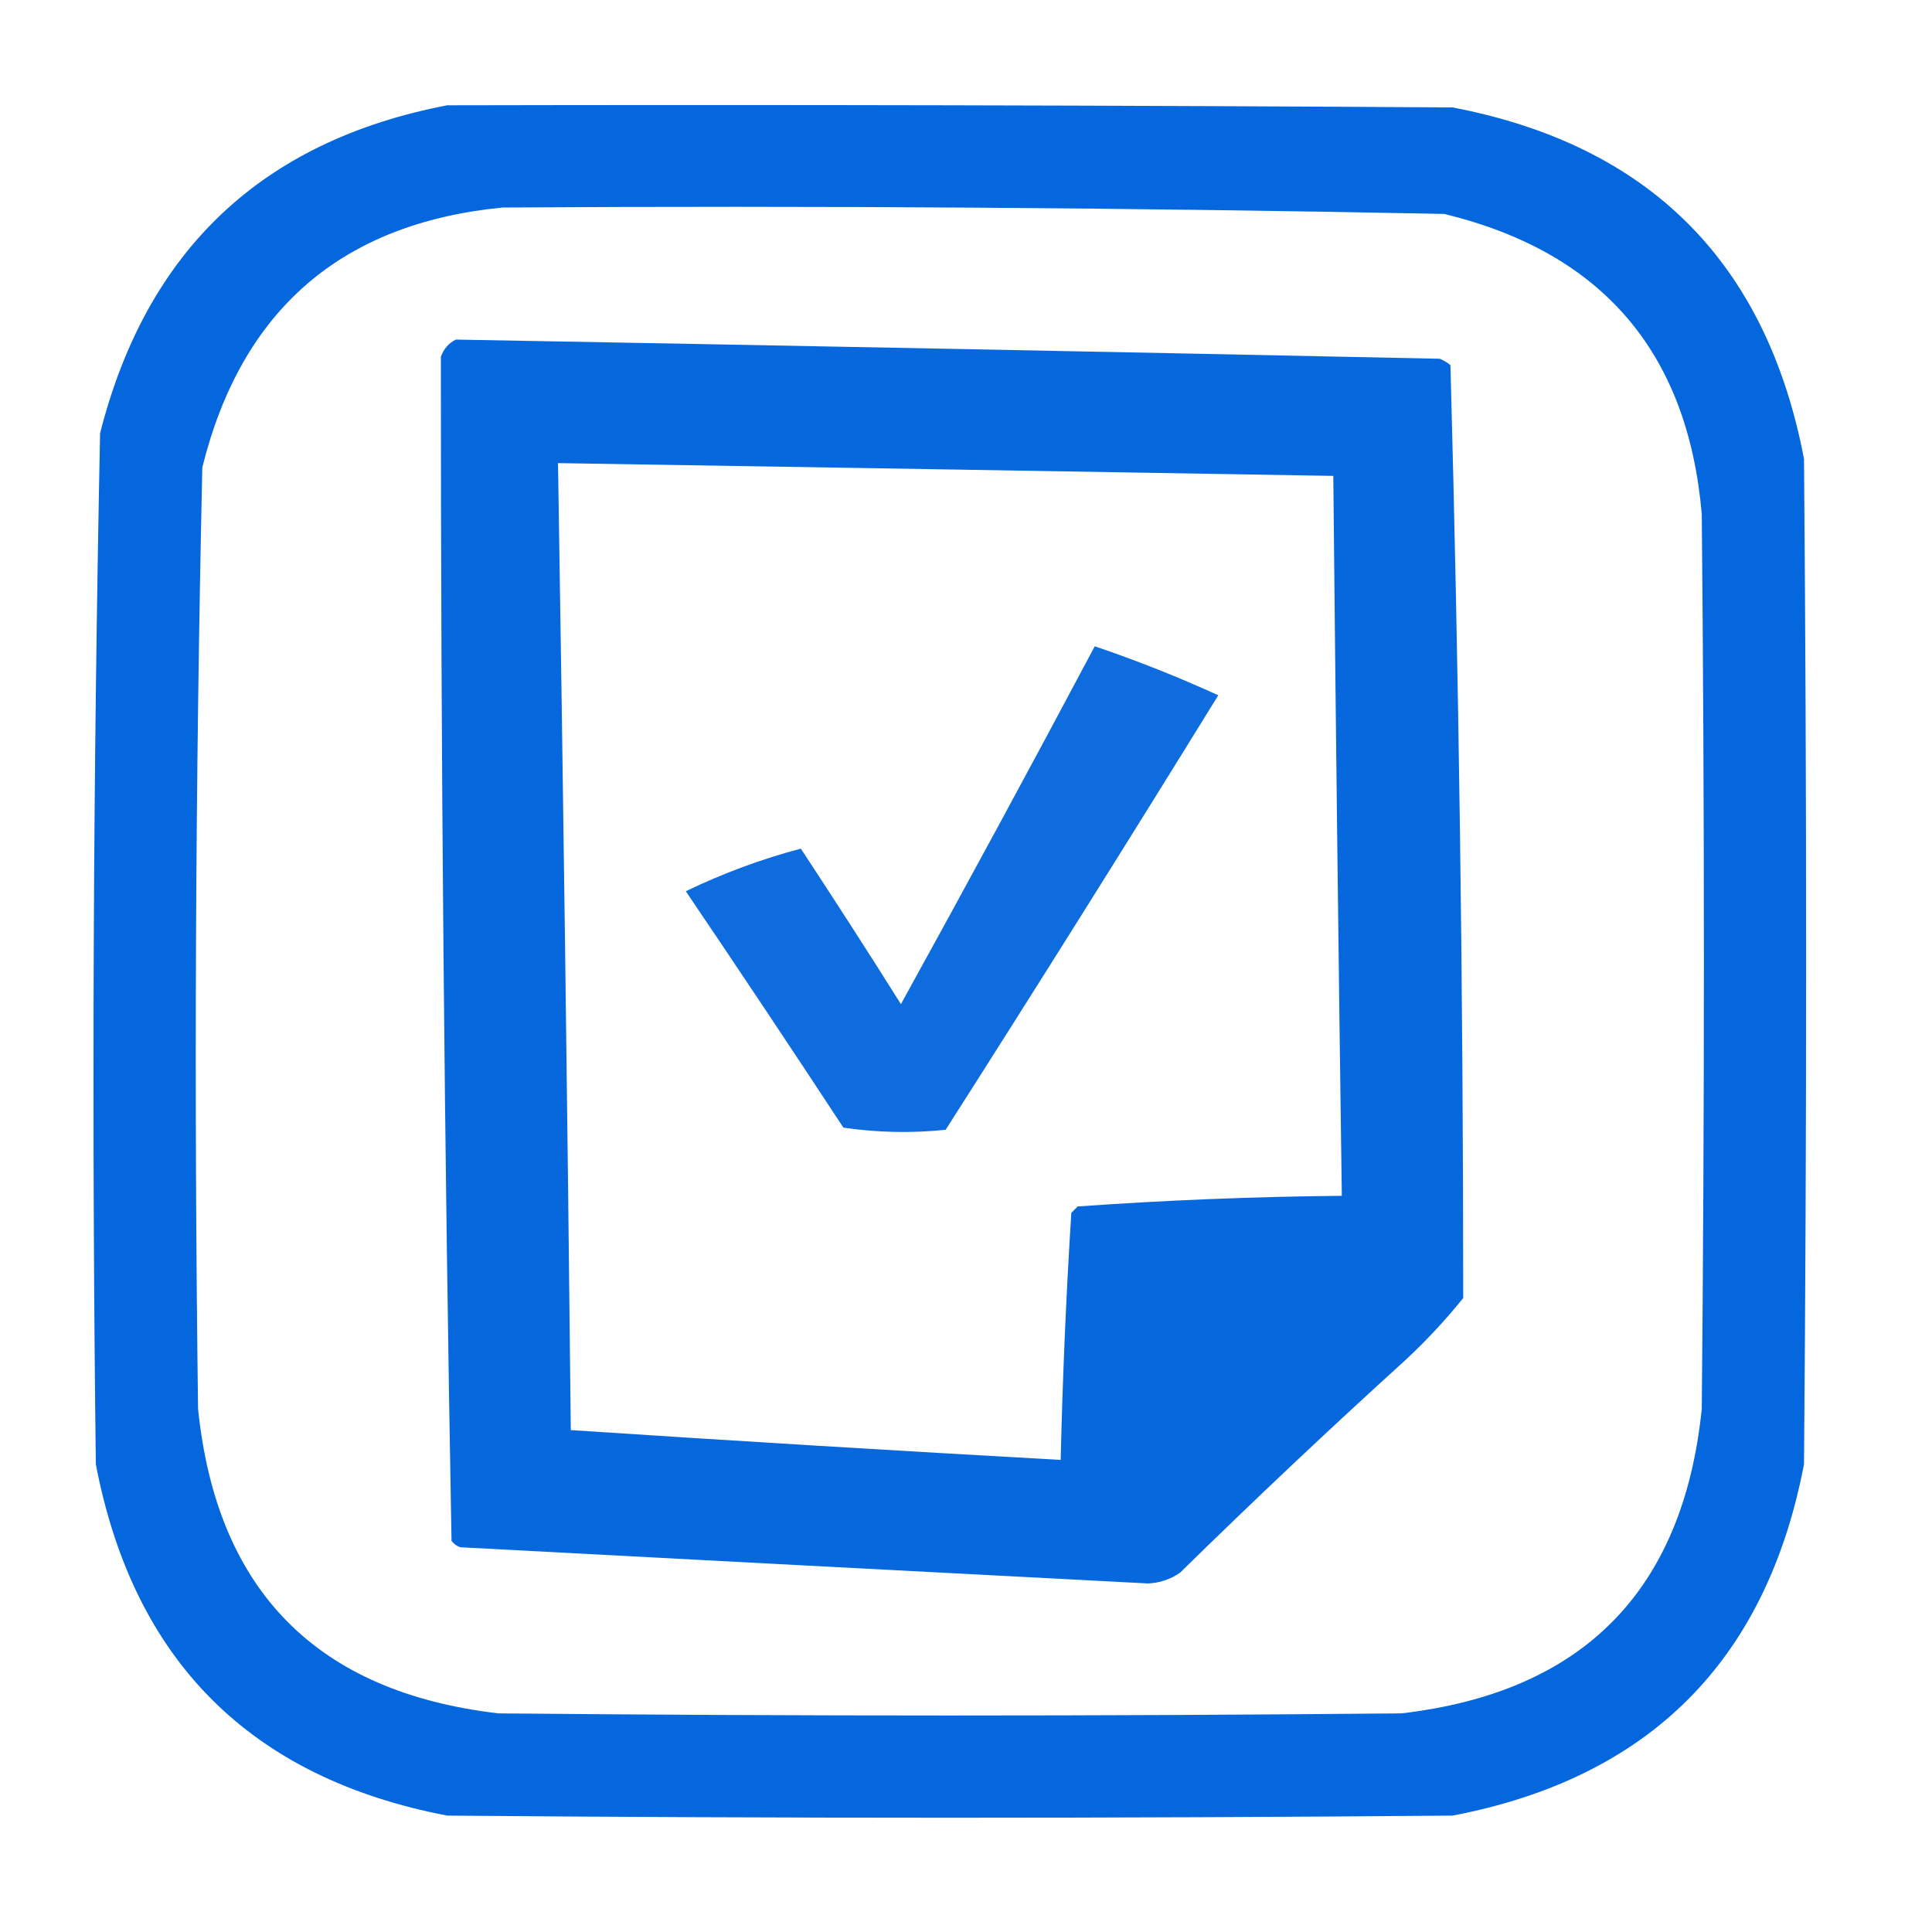 <?xml version="1.0" encoding="UTF-8"?> <!-- Creator: CorelDRAW 2018 (64-Bit) --> <svg xmlns="http://www.w3.org/2000/svg" xmlns:xlink="http://www.w3.org/1999/xlink" xml:space="preserve" width="120mm" height="120mm" style="shape-rendering:geometricPrecision; text-rendering:geometricPrecision; image-rendering:optimizeQuality; fill-rule:evenodd; clip-rule:evenodd" viewBox="0 0 12000 12000"> <defs> <style type="text/css"> <![CDATA[ .fil2 {fill:#0064DD;fill-opacity:0.945} .fil1 {fill:#0064DD;fill-opacity:0.969} .fil0 {fill:#0064DD;fill-opacity:0.98} ]]> </style> </defs> <g id="Слой_x0020_1">  <path class="fil0" d="M2778.01 654.02c2081.39,-4.41 4162.79,0 6244.16,13.23 1221.5,233.72 1949.11,961.32 2182.82,2182.82 17.64,2081.39 17.64,4162.76 0,6244.16 -233.71,1221.5 -961.32,1949.11 -2182.82,2182.82 -2081.4,17.64 -4162.77,17.64 -6244.16,0 -1221.5,-233.71 -1949.1,-961.32 -2182.82,-2182.82 -26,-2135.11 -17.18,-4269.42 26.46,-6402.91 288.59,-1138.03 1007.38,-1817.13 2156.36,-2037.3zm343.95 635c1949.59,-12.3 3898.69,0.93 5847.3,39.69 980.75,236.97 1514.34,858.74 1600.73,1865.31 17.64,1852.09 17.64,3704.17 0,5556.25 -115.5,1129.72 -737.27,1760.33 -1865.32,1891.78 -1869.73,17.64 -3739.43,17.64 -5609.16,0 -1128.06,-131.45 -1749.83,-762.06 -1865.32,-1891.78 -25.53,-1949.58 -16.71,-3898.66 26.46,-5847.29 243.12,-978.79 864.89,-1516.77 1865.31,-1613.96z"></path> <path class="fil1" d="M2830.92 2109.23c2037.29,36.46 4074.59,76.14 6111.88,119.06 24.23,9.91 46.3,23.13 66.14,39.69 52.5,1929.32 78.96,3860.78 79.38,5794.38 -109.35,135.83 -228.42,263.73 -357.19,383.64 -475.43,431.3 -942.84,872.26 -1402.29,1322.92 -60.01,41.06 -126.15,63.1 -198.44,66.15 -1424.3,-74.14 -2848.66,-149.1 -4273.02,-224.9 -21.38,-8.15 -39.03,-21.38 -52.92,-39.69 -44.76,-2450.7 -66.8,-4902.52 -66.14,-7355.41 18.25,-48.96 49.1,-84.24 92.6,-105.84zm635 767.29c32.1,2001.92 58.55,4003.94 79.38,6006.05 1013.7,66.88 2027.95,128.64 3042.71,185.2 11.98,-511.94 34.02,-1023.46 66.14,-1534.58 13.23,-13.23 26.46,-26.46 39.69,-39.69 544.43,-38.76 1091.25,-60.82 1640.42,-66.14 -20.8,-1490.45 -38.45,-2980.93 -52.92,-4471.46 -1604.96,-27.28 -3210.11,-53.74 -4815.42,-79.38z"></path> <path class="fil2" d="M6799.67 4014.23c261.28,88.53 517.05,189.97 767.29,304.27 -557.82,904.03 -1122.25,1803.62 -1693.33,2698.75 -212.22,22.02 -423.89,17.6 -635,-13.23 -323.03,-491.75 -649.37,-981.23 -978.96,-1468.43 231.59,-111.63 469.72,-199.82 714.38,-264.59 210.55,319.67 417.8,641.56 621.77,965.73 407.35,-737.95 808.64,-1478.78 1203.85,-2222.5z"></path> </g> </svg> 